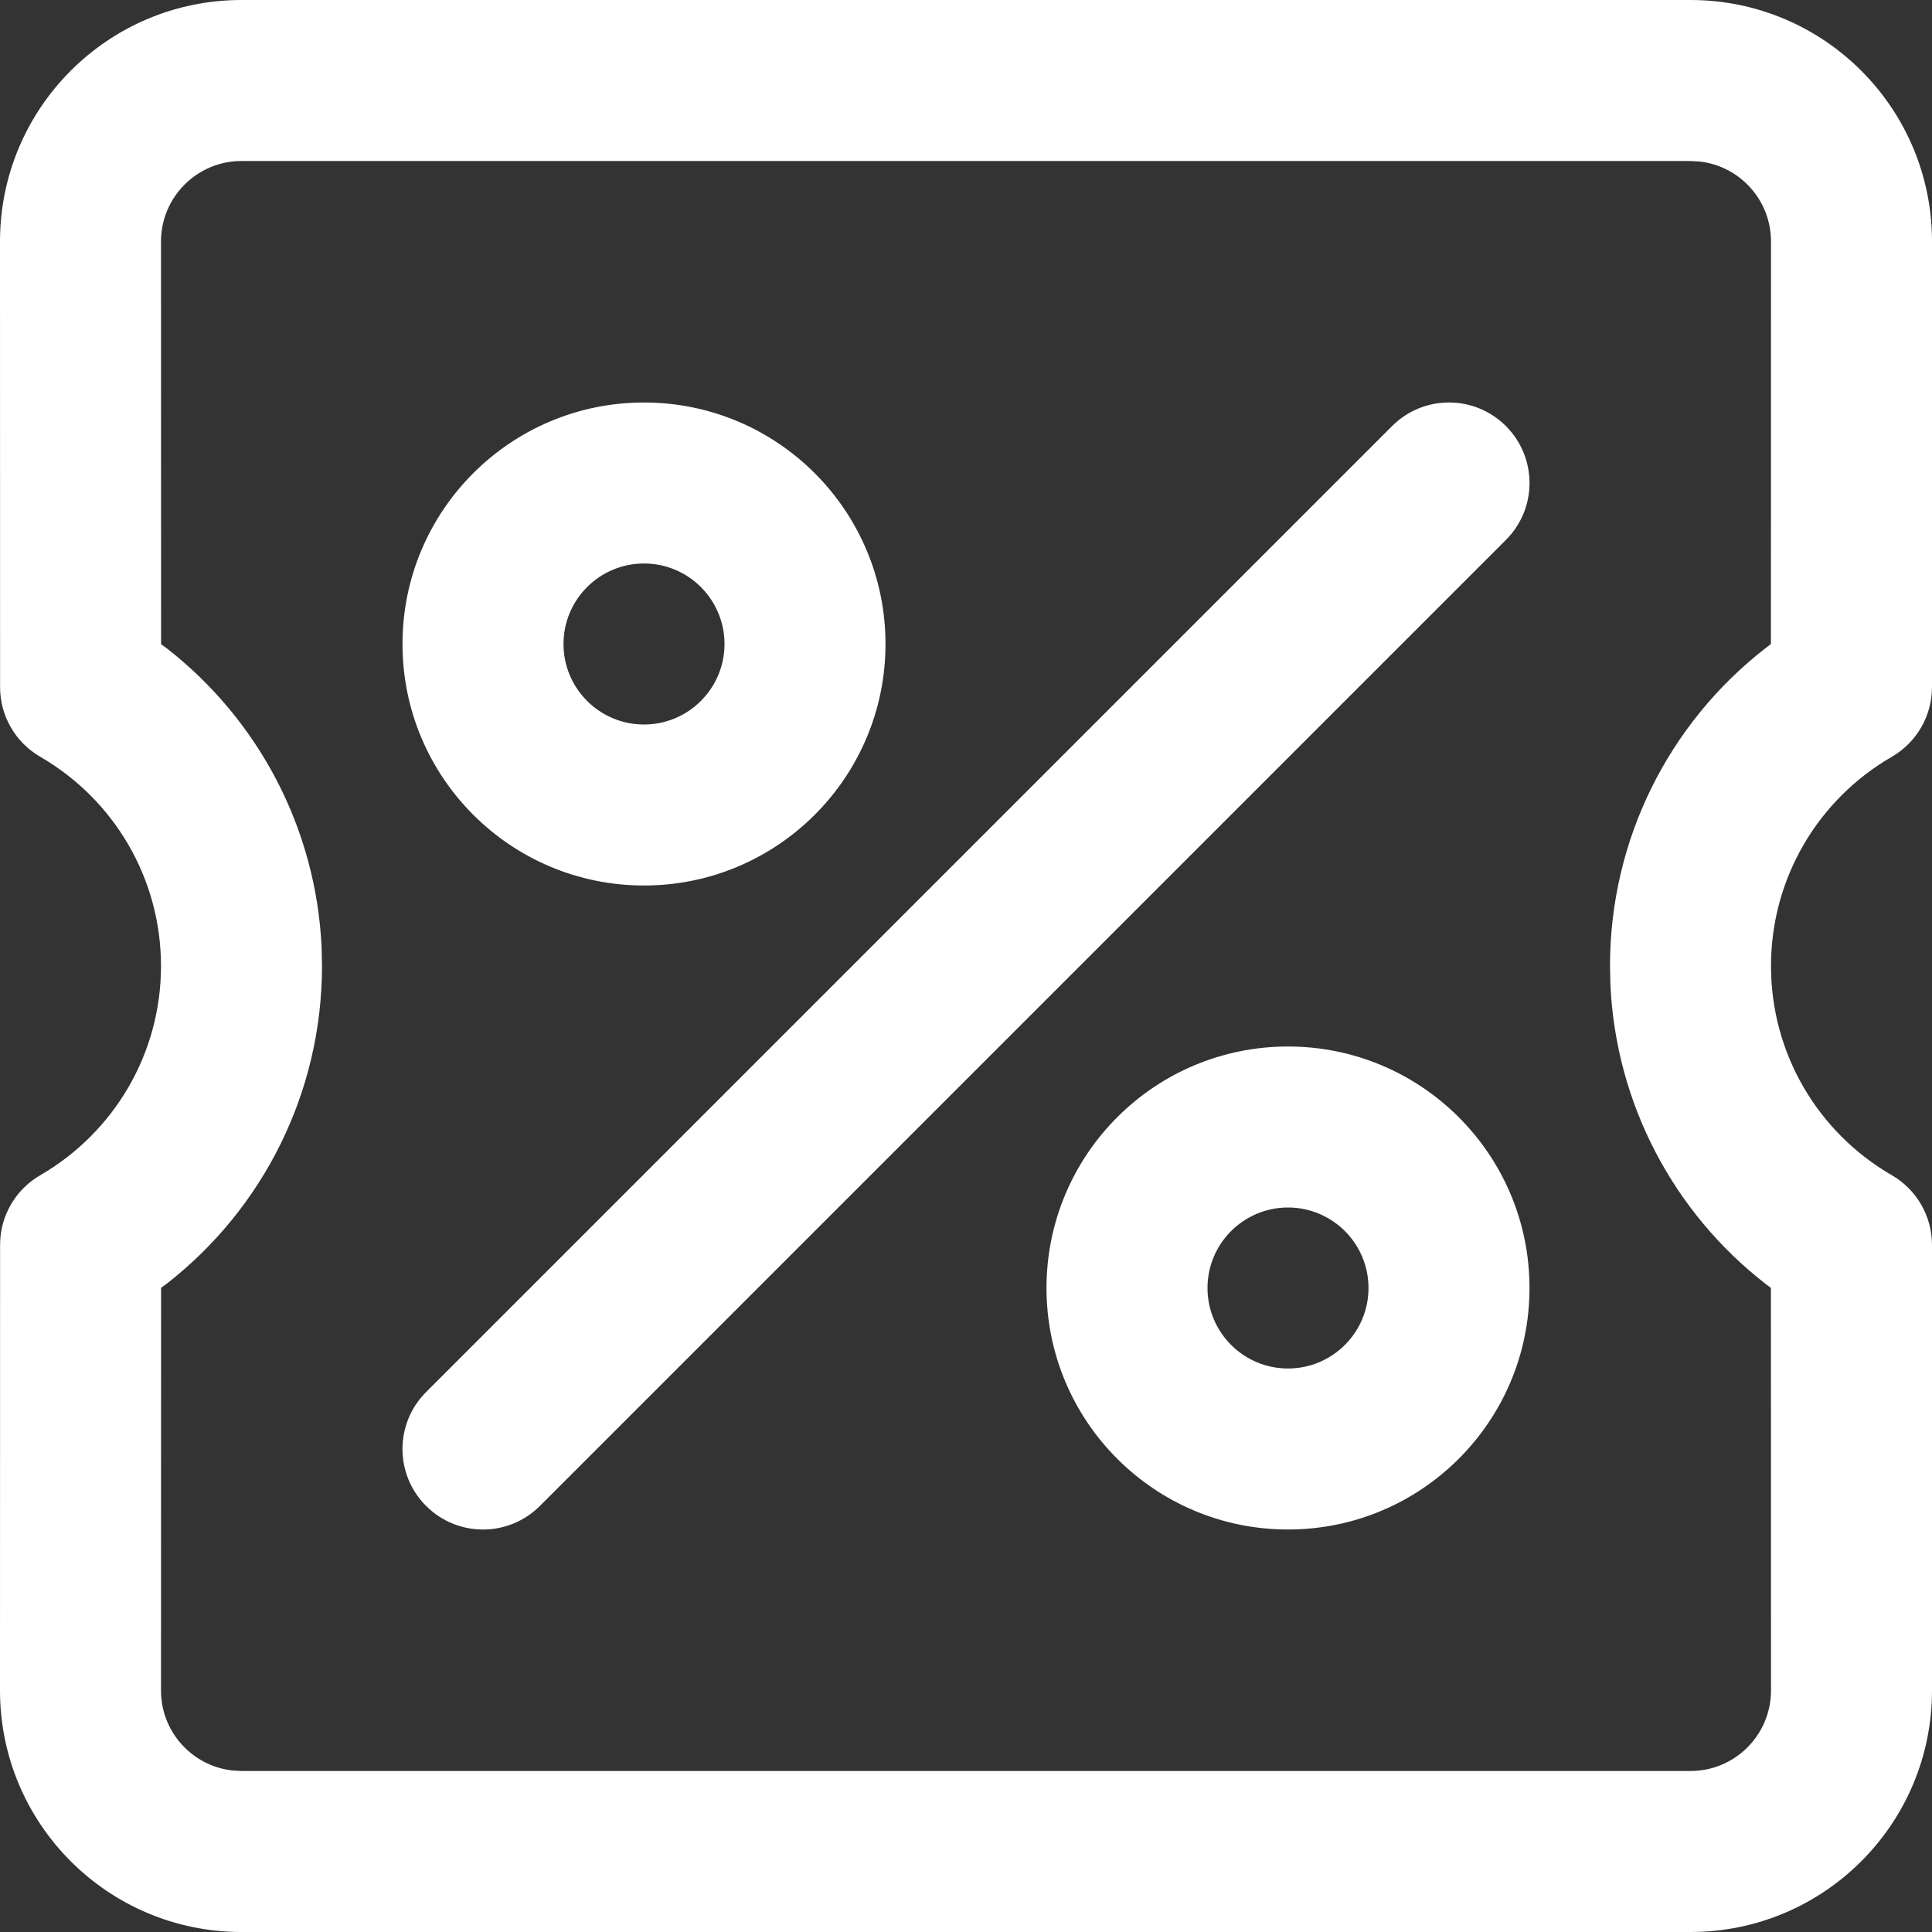 <?xml version="1.0" encoding="UTF-8"?>
<svg width="24px" height="24px" viewBox="0 0 24 24" version="1.1" xmlns="http://www.w3.org/2000/svg" xmlns:xlink="http://www.w3.org/1999/xlink">
    <rect x="0" y="0" width="24" height="24" fill="#333333" stroke="none"/>
    <title>Retail</title>
    <g id="Symbols" stroke="none" stroke-width="1" fill="none" fill-rule="evenodd">
        <g id="Retail" fill="#FFFFFF">
            <path d="M21,0 C22.657,0 24,1.343 24,3 L24,8.535 C24,8.892 23.81,9.222 23.501,9.401 C22.579,9.934 22,10.916 22,12 C22,13.084 22.579,14.066 23.501,14.599 C23.81,14.778 24,15.108 24,15.465 L24,21 C24,22.657 22.657,24 21,24 L3,24 C1.343,24 0,22.657 0,21 L0.001,15.464 C0.001,15.107 0.191,14.778 0.5,14.599 C1.421,14.065 2,13.084 2,12 C2,10.916 1.421,9.935 0.5,9.401 C0.191,9.222 0.001,8.893 0.001,8.536 L0,3 C0,1.343 1.343,0 3,0 L21,0 Z M21,2 L3,2 C2.448,2 2,2.448 2,3 L2.001,8.002 L2.072,8.054 C3.21,8.941 3.926,10.288 3.995,11.766 L4,12 C4,13.569 3.27,15.012 2.072,15.946 L2.001,15.997 L2,21 C2,21.513 2.386,21.936 2.883,21.993 L3,22 L21,22 C21.552,22 22,21.552 22,21 L21.999,15.999 L21.929,15.946 C20.79,15.06 20.074,13.713 20.005,12.234 L20,12 C20,10.43 20.73,8.987 21.929,8.054 L21.999,8 L22,3 C22,2.487 21.614,2.064 21.117,2.007 L21,2 Z M16,13 C17.657,13 19,14.343 19,16 C19,17.657 17.657,19 16,19 C14.343,19 13,17.657 13,16 C13,14.343 14.343,13 16,13 Z M18.707,5.293 C19.098,5.683 19.098,6.317 18.707,6.707 L6.707,18.707 C6.317,19.098 5.683,19.098 5.293,18.707 C4.902,18.317 4.902,17.683 5.293,17.293 L17.293,5.293 C17.683,4.902 18.317,4.902 18.707,5.293 Z M16,15 C15.448,15 15,15.448 15,16 C15,16.552 15.448,17 16,17 C16.552,17 17,16.552 17,16 C17,15.448 16.552,15 16,15 Z M8,5 C9.657,5 11,6.343 11,8 C11,9.657 9.657,11 8,11 C6.343,11 5,9.657 5,8 C5,6.343 6.343,5 8,5 Z M8,7 C7.448,7 7,7.448 7,8 C7,8.552 7.448,9 8,9 C8.552,9 9,8.552 9,8 C9,7.448 8.552,7 8,7 Z" id="Combined-Shape"></path>
        </g>
    </g>
</svg>